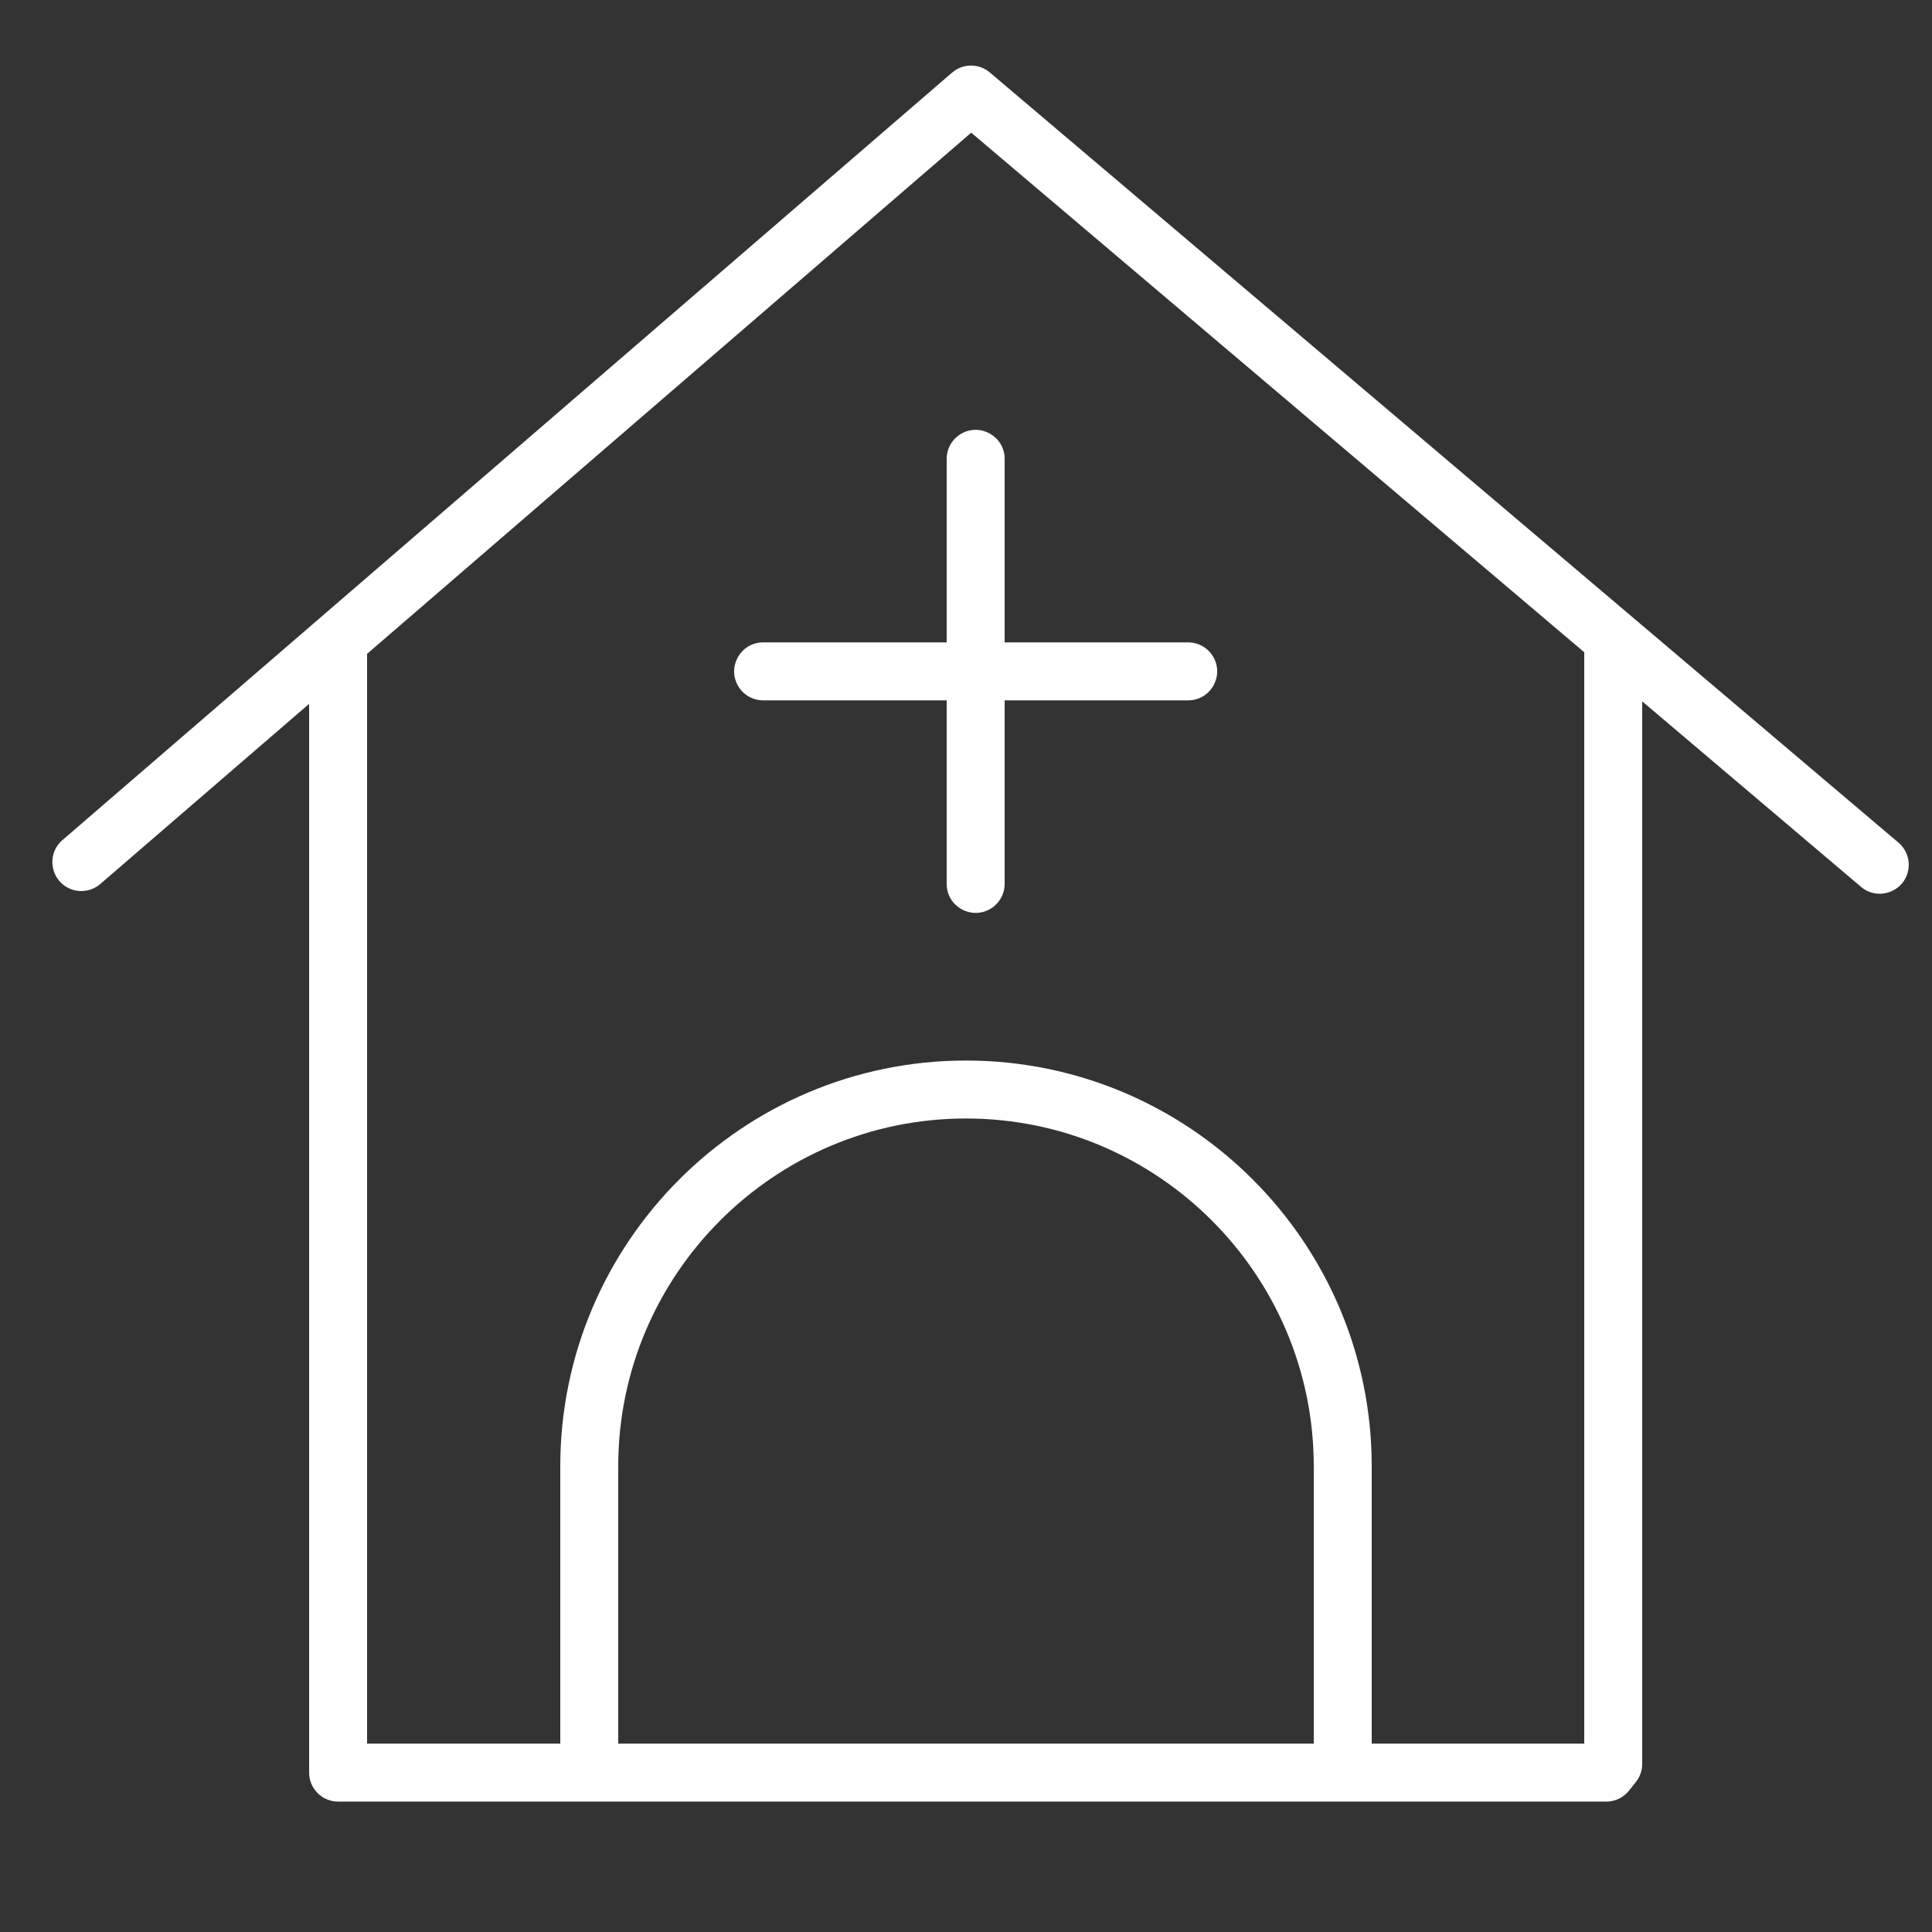 <?xml version="1.0" encoding="UTF-8"?> <svg xmlns="http://www.w3.org/2000/svg" viewBox="0 0 100.00 100.00" data-guides="{&quot;vertical&quot;:[],&quot;horizontal&quot;:[]}"><rect x="0" y="0" width="100.00" height="100.00" fill="#333333" stroke="none"/><defs></defs><path fill="#ffffff" stroke="#1d4e89" fill-opacity="1" stroke-width="0" stroke-opacity="1" color="rgb(51, 51, 51)" fill-rule="evenodd" id="tSvg332e5ed2a5" title="Path 8" d="M98.266 43.615C82.588 30.326 66.909 17.038 51.231 3.749C50.668 3.271 49.84 3.275 49.281 3.757C33.931 16.999 18.581 30.242 3.231 43.484C2.357 44.238 2.627 45.657 3.717 46.037C4.223 46.213 4.785 46.106 5.191 45.756C8.794 42.648 12.397 39.539 16 36.431C16 54.871 16 73.31 16 91.75C16 92.578 16.672 93.25 17.5 93.25C39.381 93.25 61.262 93.25 83.143 93.25C83.601 93.25 84.033 93.041 84.318 92.683C84.437 92.533 84.556 92.383 84.675 92.233C84.886 91.968 85 91.639 85 91.3C85 72.968 85 54.635 85 36.303C88.775 39.503 92.551 42.703 96.326 45.903C97.207 46.65 98.565 46.163 98.772 45.027C98.868 44.5 98.675 43.962 98.266 43.615ZM68 90.25C56 90.25 44 90.25 32 90.25C32 85.464 32 80.679 32 75.893C32 65.968 40.075 57.893 50 57.893C59.925 57.893 68 65.968 68 75.893C68 80.679 68 85.464 68 90.25ZM82 90.25C78.333 90.25 74.667 90.25 71 90.25C71 85.464 71 80.679 71 75.893C71 64.314 61.579 54.893 50 54.893C38.42 54.893 29 64.314 29 75.893C29 80.679 29 85.464 29 90.25C25.667 90.25 22.333 90.25 19 90.25C19 71.448 19 52.645 19 33.843C29.423 24.851 39.847 15.859 50.27 6.867C60.847 15.831 71.423 24.796 82 33.76C82 52.59 82 71.42 82 90.25Z"></path><path fill="#ffffff" stroke="#1d4e89" fill-opacity="1" stroke-width="0" stroke-opacity="1" color="rgb(51, 51, 51)" fill-rule="evenodd" id="tSvgb159c1d466" title="Path 9" d="M49 23.75C49 26.917 49 30.083 49 33.25C45.833 33.25 42.667 33.25 39.5 33.25C38.345 33.25 37.624 34.5 38.201 35.5C38.469 35.964 38.964 36.25 39.5 36.25C42.667 36.25 45.833 36.25 49 36.25C49 39.417 49 42.583 49 45.75C49 46.905 50.25 47.626 51.25 47.049C51.714 46.781 52 46.286 52 45.75C52 42.583 52 39.417 52 36.25C55.167 36.25 58.333 36.25 61.5 36.25C62.655 36.25 63.376 35 62.799 34C62.531 33.536 62.036 33.25 61.5 33.25C58.333 33.25 55.167 33.25 52 33.25C52 30.083 52 26.917 52 23.75C52 22.595 50.75 21.874 49.75 22.451C49.286 22.719 49 23.214 49 23.75Z"></path></svg> 